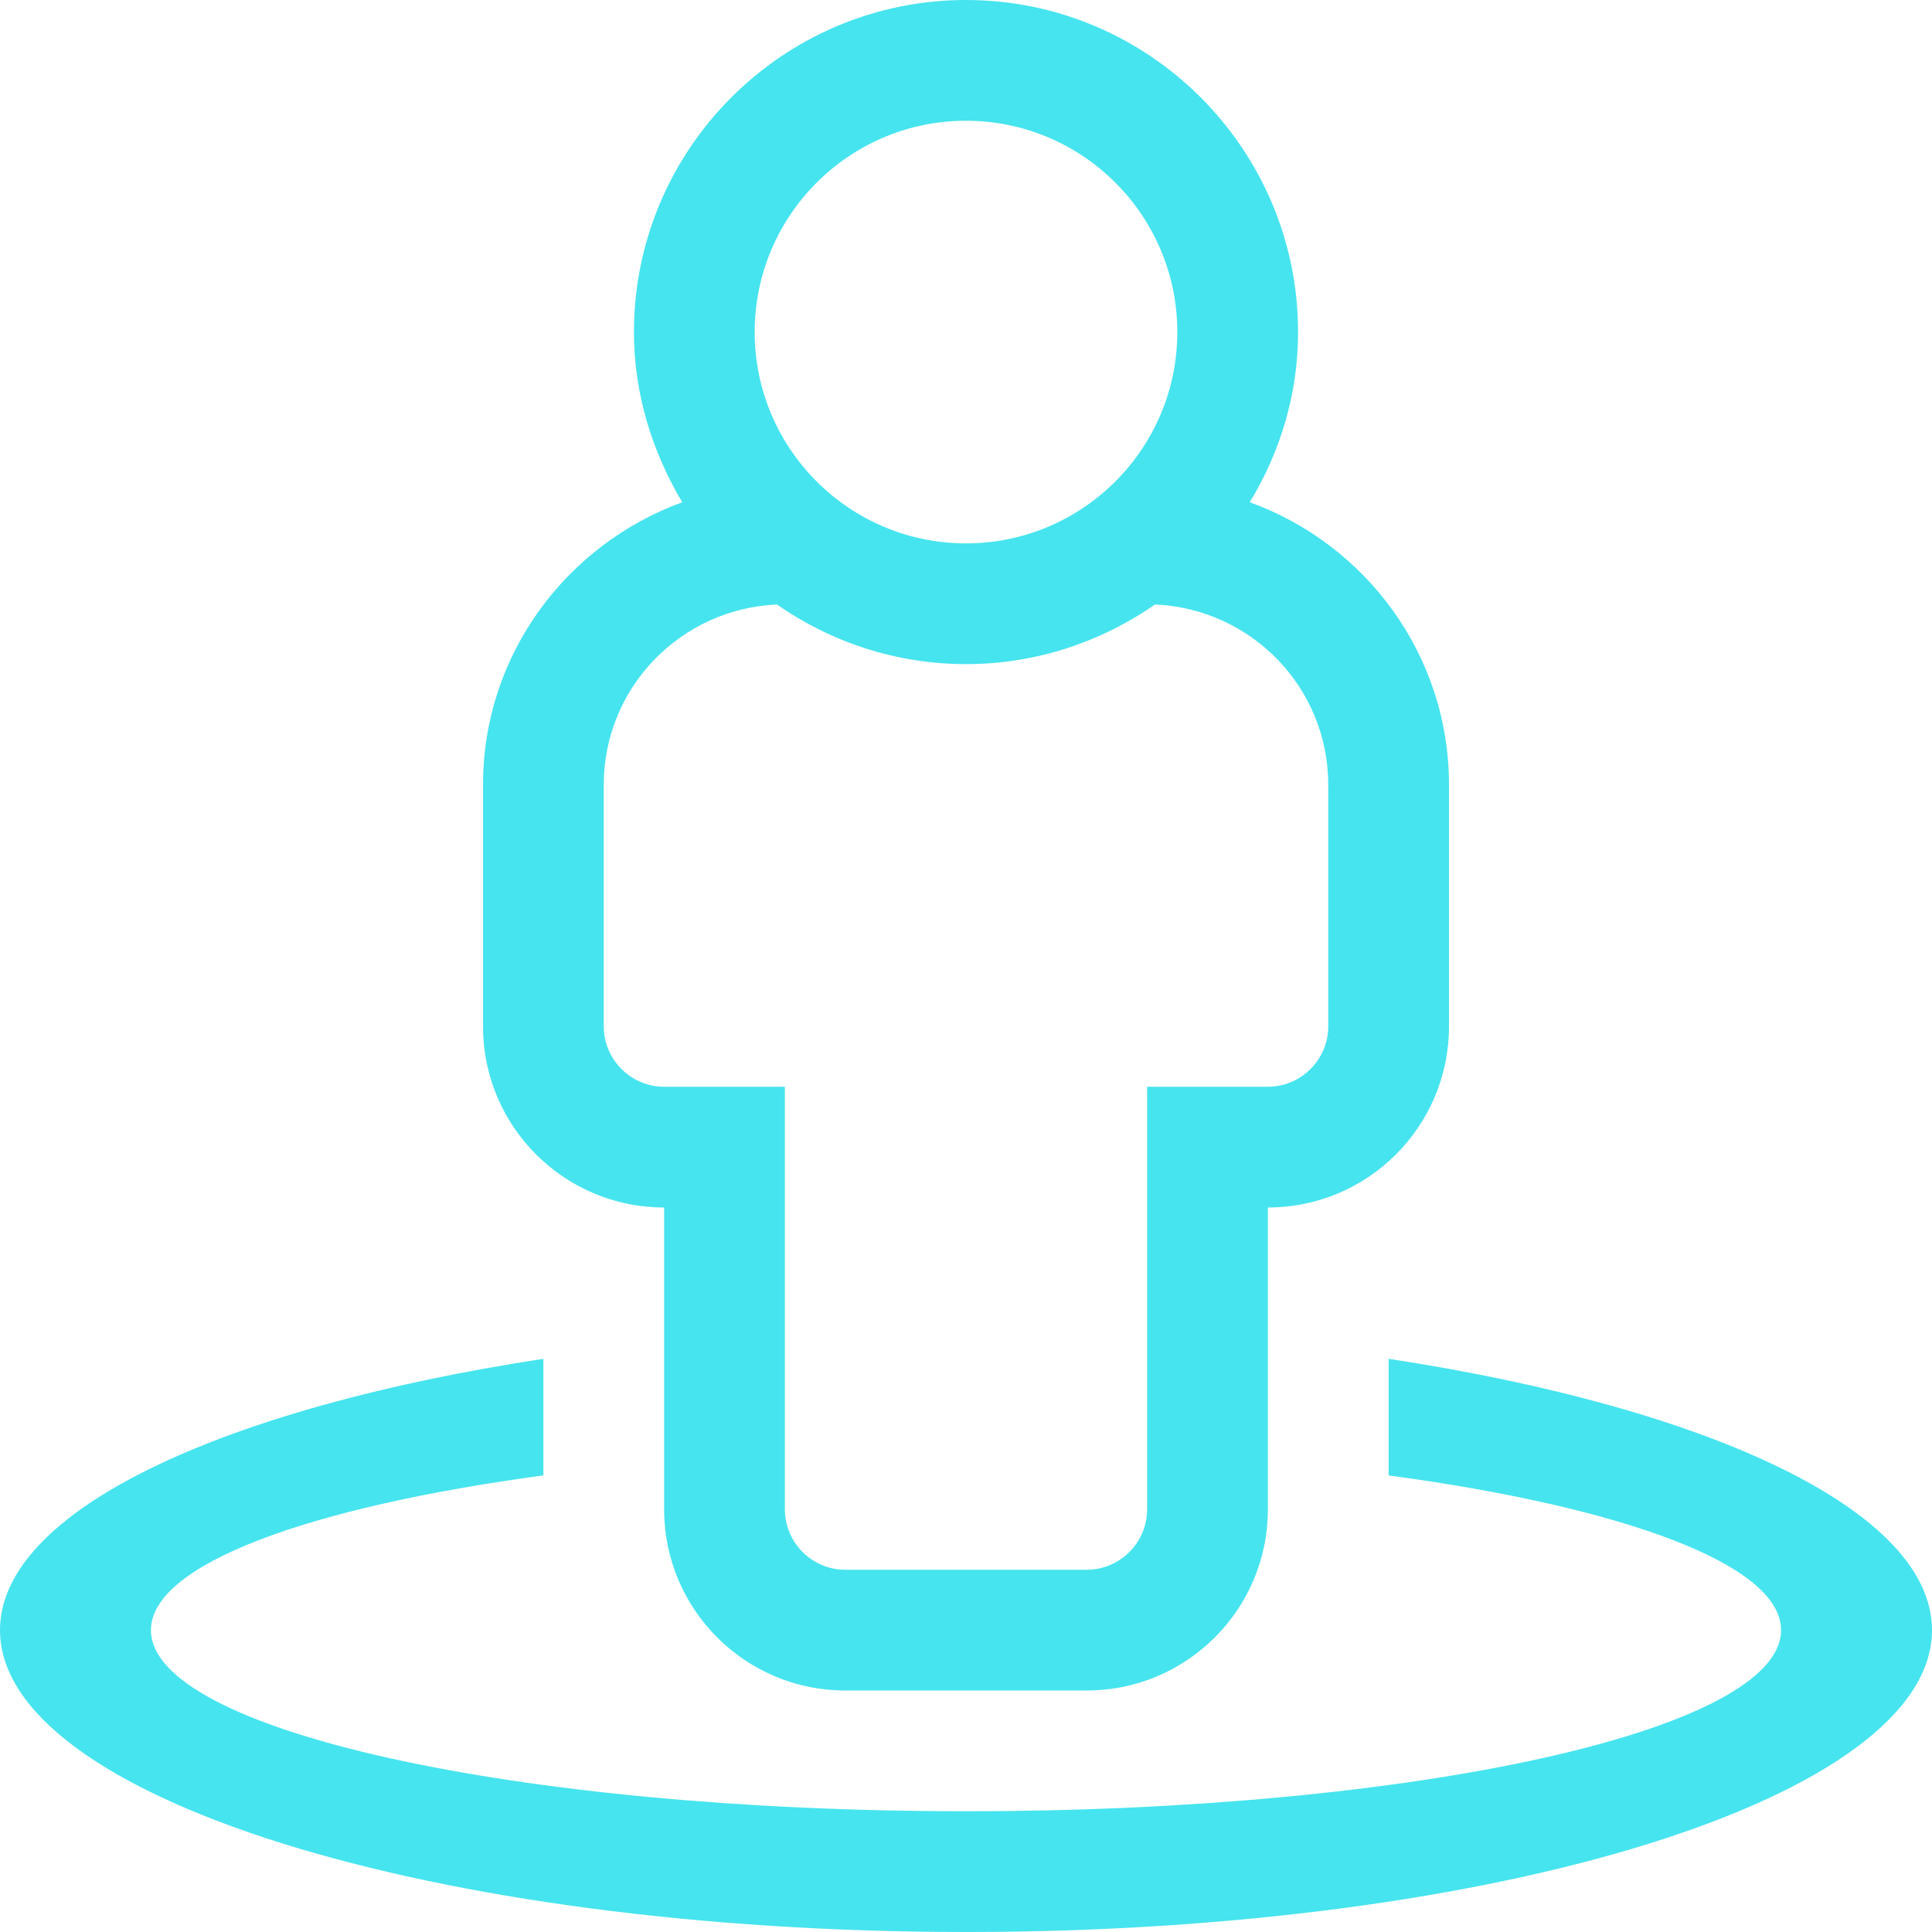 <?xml version="1.0" encoding="utf-8"?>
<!-- Generator: Adobe Illustrator 21.0.0, SVG Export Plug-In . SVG Version: 6.00 Build 0)  -->
<svg version="1.1" id="Capa_1" focusable="false" xmlns="http://www.w3.org/2000/svg" xmlns:xlink="http://www.w3.org/1999/xlink"
	 x="0px" y="0px" width="512px" height="512px" viewBox="0 0 512 512" style="enable-background:new 0 0 512 512;"
	 xml:space="preserve">
<style type="text/css">
	.st0{fill:#46E4EF;}
</style>
<path class="st0" d="M368,360.1V391c62.3,8.4,104,23.6,104,41c0,26.5-96.7,48-216,48S40,458.5,40,432c0-17.4,41.7-32.6,104-41v-30.9
	C58.8,373.1,0,400.4,0,432c0,44.2,114.6,80,256,80s256-35.8,256-80C512,400.4,453.2,373.1,368,360.1z M176,320v80
	c0,26.5,21.5,48,48,48h64c26.5,0,48-21.5,48-48v-80c26.5,0,48-21.5,48-48v-64c0-34.5-22.1-63.8-52.8-74.9
	c8-13.2,12.8-28.5,12.8-45.1c0-48.5-39.5-88-88-88s-88,39.5-88,88c0,16.5,4.9,31.8,12.8,45.1C150.1,144.3,128,173.5,128,208v64
	C128,298.5,149.5,320,176,320z M256,32c30.9,0,56,25.1,56,56s-25.1,56-56,56s-56-25.1-56-56S225.1,32,256,32z M160,208
	c0-25.8,20.4-46.7,45.9-47.8c14.2,9.9,31.5,15.8,50.1,15.8s35.8-5.9,50.1-15.8c25.5,1.1,45.9,22,45.9,47.8v64c0,8.8-7.2,16-16,16
	h-32v112c0,8.8-7.2,16-16,16h-64c-8.8,0-16-7.2-16-16V288h-32c-8.8,0-16-7.2-16-16V208z"/>
</svg>

